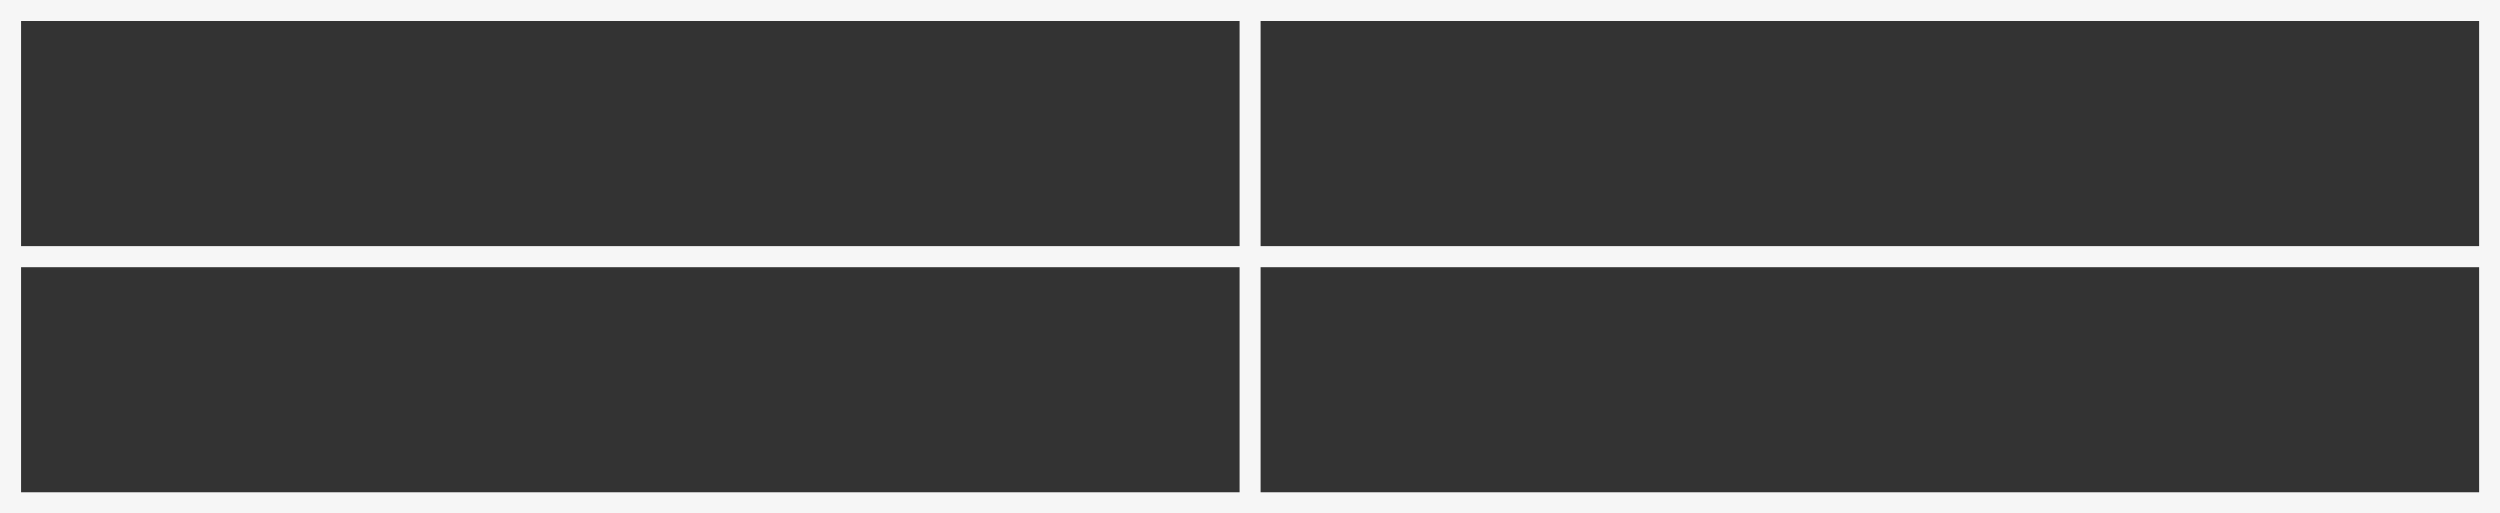 <?xml version="1.0" encoding="UTF-8" standalone="no"?><svg xmlns="http://www.w3.org/2000/svg" xmlns:xlink="http://www.w3.org/1999/xlink" fill="#f6f6f6" height="112.5" preserveAspectRatio="xMidYMid meet" version="1" viewBox="0.0 0.0 547.9 112.5" width="547.9" zoomAndPan="magnify"><rect x="0.0" y="0.0" width="547.9" height="112.5" fill="#333333" stroke="none"/><g id="change1_1"><path d="M 0 112.5 L 547.941 112.5 L 547.941 0 L 0 0 Z M 4.617 4.602 L 271.668 4.602 L 271.668 53.941 L 4.617 53.941 Z M 276.273 4.602 L 543.324 4.602 L 543.324 53.941 L 276.273 53.941 Z M 4.617 58.559 L 271.668 58.559 L 271.668 107.887 L 4.617 107.887 Z M 276.273 58.559 L 543.324 58.559 L 543.324 107.887 L 276.273 107.887 Z M 276.273 58.559"/></g></svg>
